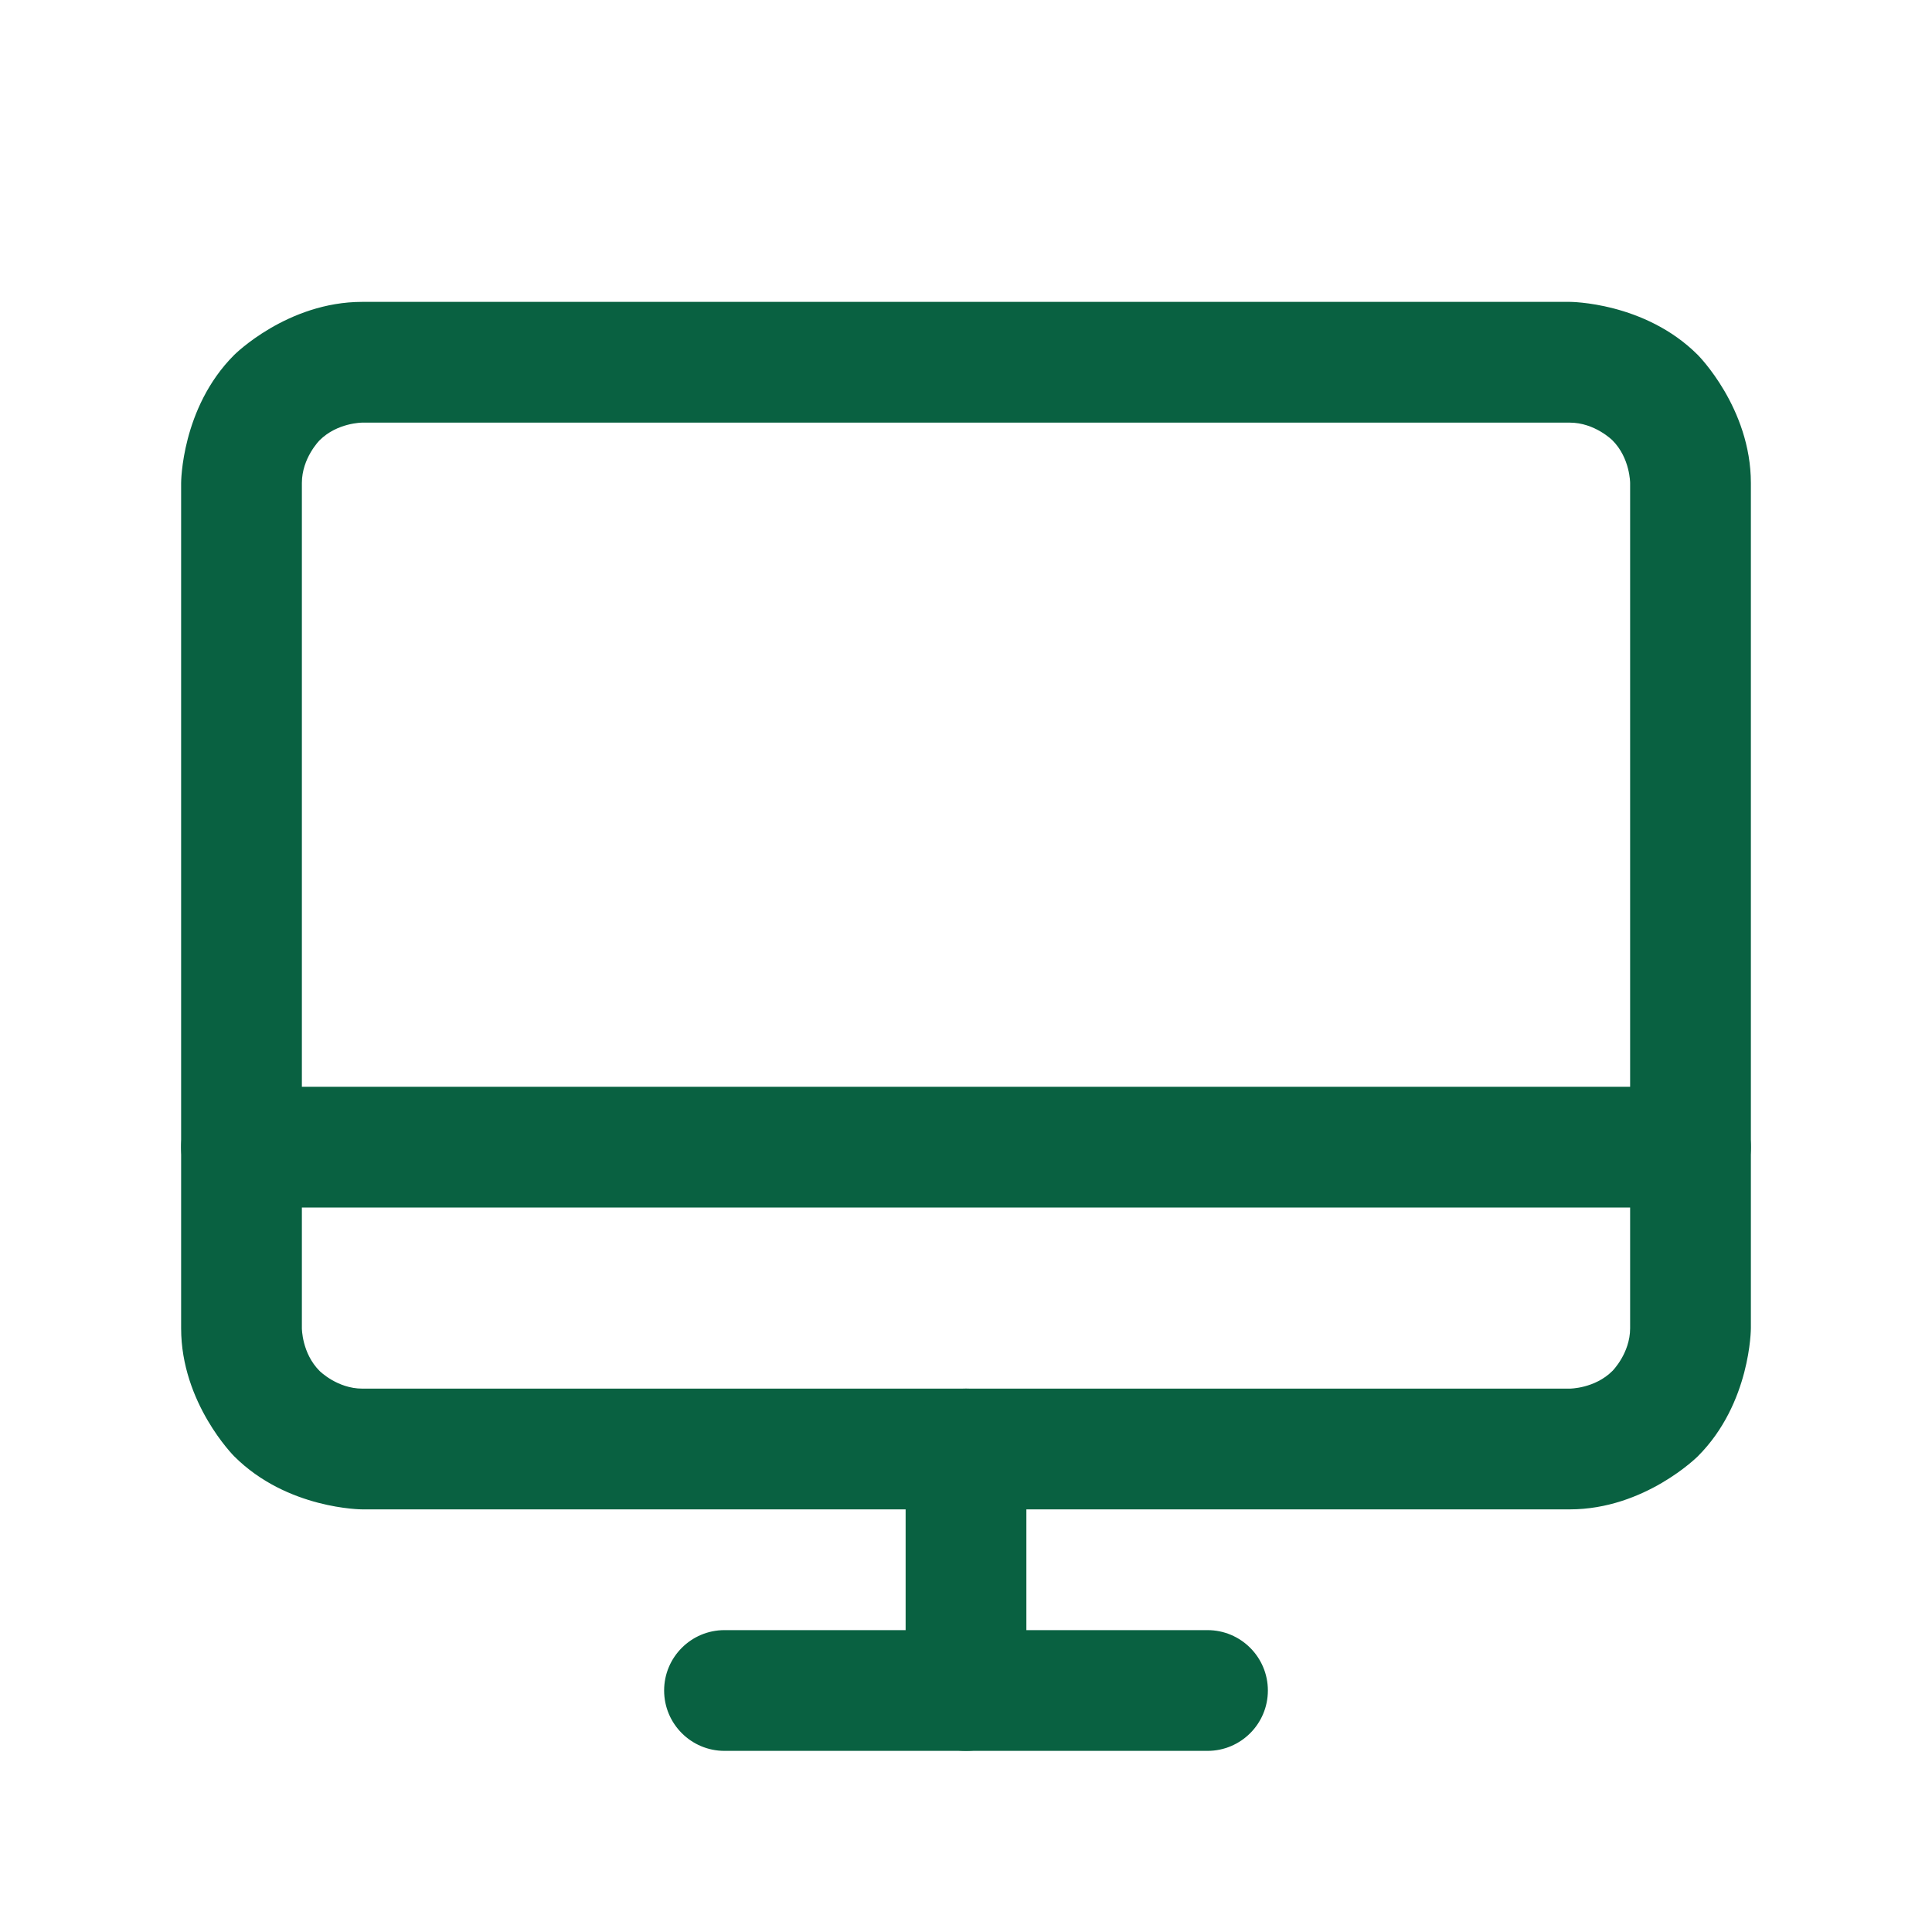 <?xml version="1.0" encoding="UTF-8"?>
<svg xmlns="http://www.w3.org/2000/svg" width="32" height="32" viewBox="0 0 32 32" fill="none">
  <path fill-rule="evenodd" clip-rule="evenodd" d="M29 22C29 22 29 23.243 28.121 24.121C28.121 24.121 27.243 25 26 25H6C6 25 4.757 25 3.879 24.121C3.879 24.121 3 23.243 3 22V8C3 8 3 6.757 3.879 5.879C3.879 5.879 4.757 5 6 5H26C26 5 27.243 5 28.121 5.879C28.121 5.879 29 6.757 29 8V22ZM27 22V8C27 8 27 7.586 26.707 7.293C26.707 7.293 26.414 7 26 7H6C6 7 5.586 7 5.293 7.293C5.293 7.293 5 7.586 5 8V22C5 22 5 22.414 5.293 22.707C5.293 22.707 5.586 23 6 23H26C26 23 26.414 23 26.707 22.707C26.707 22.707 27 22.414 27 22Z" fill="#096141"></path>
  <path d="M20 27H12C11.448 27 11 27.448 11 28C11 28.552 11.448 29 12 29H20C20.552 29 21 28.552 21 28C21 27.448 20.552 27 20 27Z" fill="#096141"></path>
  <path d="M4 20H28C28.552 20 29 19.552 29 19C29 18.448 28.552 18 28 18H4C3.448 18 3 18.448 3 19C3 19.552 3.448 20 4 20Z" fill="#096141"></path>
  <path d="M15 24V28C15 28.552 15.448 29 16 29C16.552 29 17 28.552 17 28V24C17 23.448 16.552 23 16 23C15.448 23 15 23.448 15 24Z" fill="#096141"></path>
</svg>
